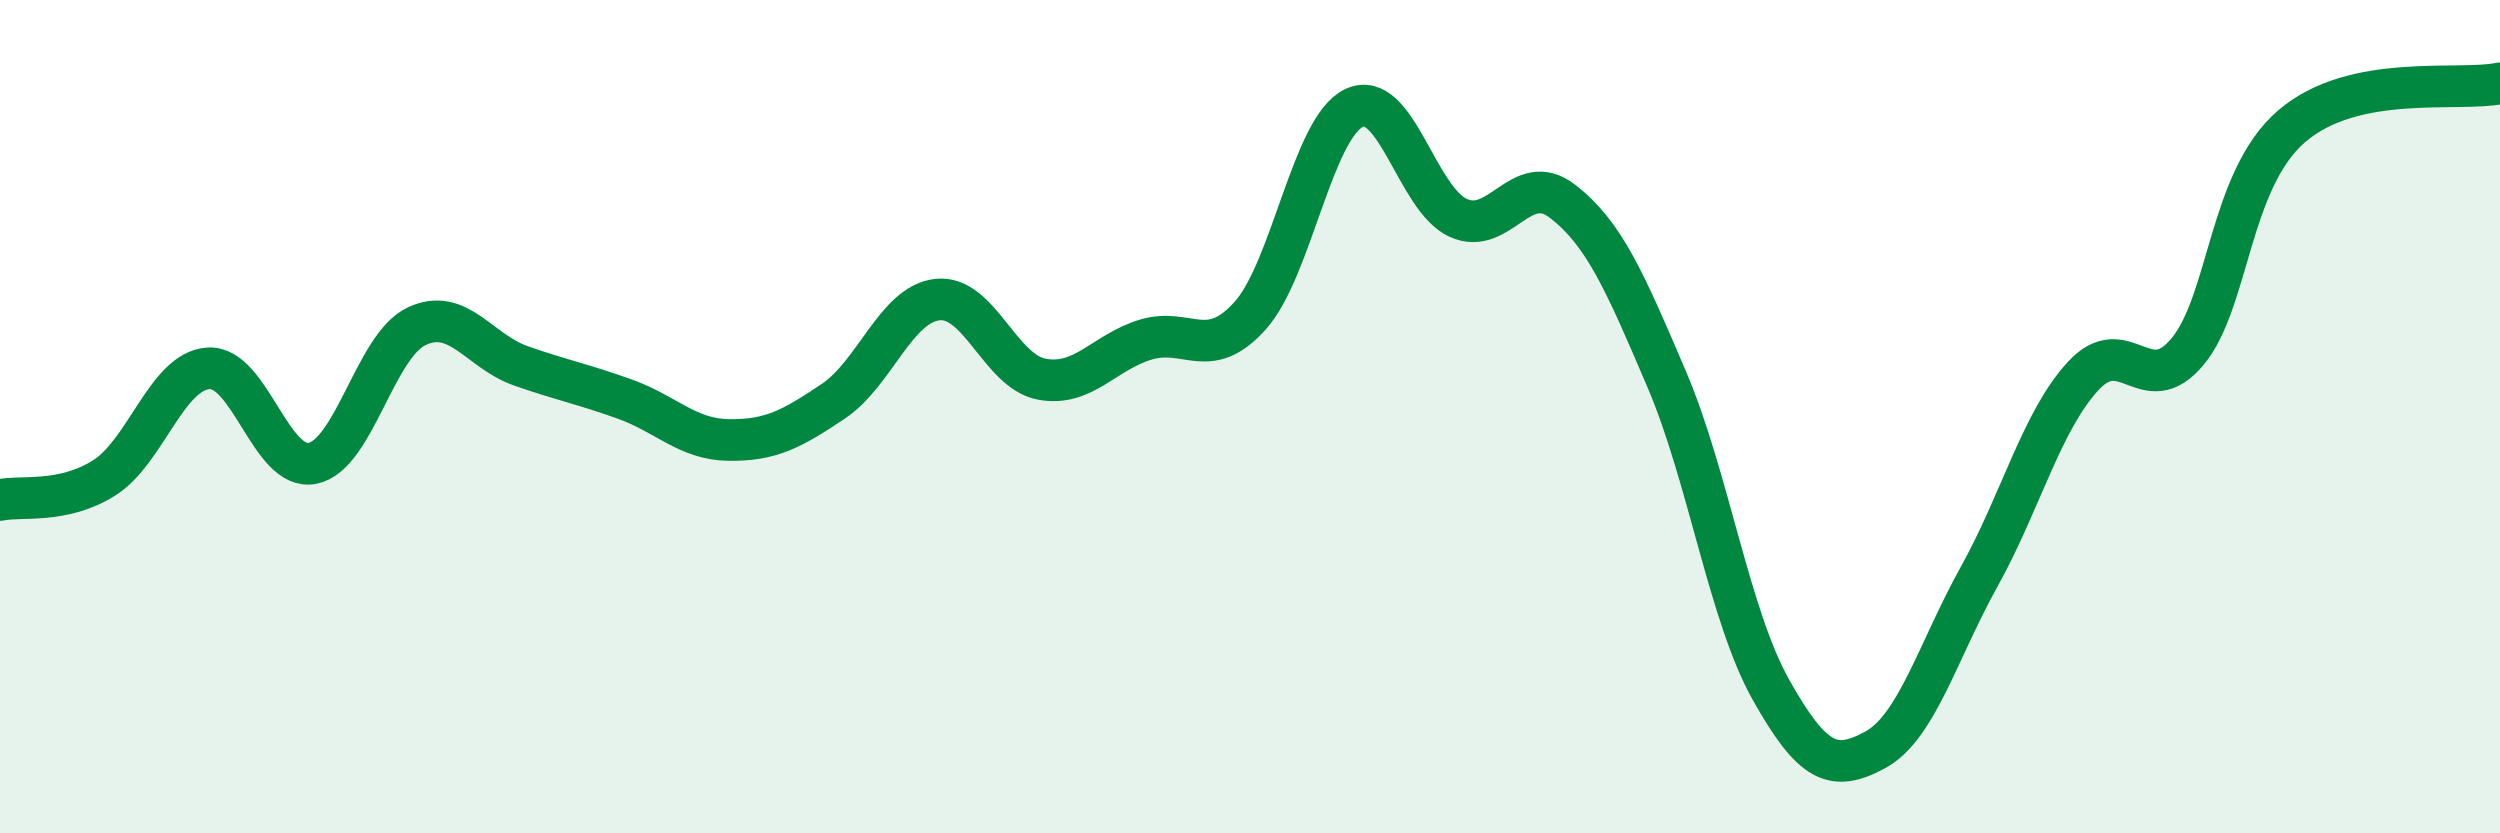 
    <svg width="60" height="20" viewBox="0 0 60 20" xmlns="http://www.w3.org/2000/svg">
      <path
        d="M 0,12 C 0.5,11.89 1.5,12.1 2.5,11.47 C 3.5,10.84 4,8.91 5,8.84 C 6,8.77 6.5,11.32 7.5,11.12 C 8.5,10.92 9,8.3 10,7.83 C 11,7.36 11.5,8.43 12.5,8.78 C 13.5,9.13 14,9.22 15,9.58 C 16,9.94 16.5,10.55 17.5,10.56 C 18.5,10.57 19,10.3 20,9.63 C 21,8.96 21.5,7.3 22.5,7.19 C 23.5,7.08 24,8.91 25,9.1 C 26,9.29 26.5,8.45 27.5,8.15 C 28.5,7.85 29,8.69 30,7.58 C 31,6.47 31.5,3.06 32.5,2.59 C 33.5,2.12 34,4.78 35,5.23 C 36,5.68 36.5,4.06 37.5,4.83 C 38.5,5.6 39,6.76 40,9.1 C 41,11.44 41.5,14.77 42.5,16.55 C 43.5,18.33 44,18.54 45,18 C 46,17.46 46.5,15.64 47.5,13.84 C 48.5,12.04 49,10.1 50,9.02 C 51,7.94 51.5,9.64 52.5,8.44 C 53.5,7.24 53.5,4.32 55,3.03 C 56.5,1.74 59,2.21 60,2L60 20L0 20Z"
        fill="#008740"
        opacity="0.1"
        stroke-linecap="round"
        stroke-linejoin="round"
      />
      <path
        d="M 0,12 C 0.5,11.89 1.5,12.1 2.5,11.47 C 3.5,10.84 4,8.91 5,8.84 C 6,8.77 6.5,11.32 7.5,11.12 C 8.5,10.92 9,8.3 10,7.83 C 11,7.36 11.5,8.43 12.5,8.78 C 13.5,9.13 14,9.22 15,9.58 C 16,9.94 16.5,10.55 17.5,10.56 C 18.5,10.57 19,10.3 20,9.63 C 21,8.96 21.5,7.3 22.5,7.19 C 23.5,7.08 24,8.91 25,9.1 C 26,9.29 26.5,8.45 27.5,8.15 C 28.5,7.85 29,8.69 30,7.58 C 31,6.47 31.5,3.06 32.5,2.59 C 33.5,2.12 34,4.78 35,5.23 C 36,5.68 36.5,4.06 37.5,4.83 C 38.5,5.6 39,6.76 40,9.1 C 41,11.44 41.5,14.77 42.5,16.55 C 43.5,18.33 44,18.54 45,18 C 46,17.46 46.5,15.64 47.5,13.84 C 48.5,12.04 49,10.1 50,9.02 C 51,7.94 51.5,9.64 52.5,8.44 C 53.5,7.24 53.5,4.32 55,3.03 C 56.5,1.74 59,2.21 60,2"
        stroke="#008740"
        stroke-width="1"
        fill="none"
        stroke-linecap="round"
        stroke-linejoin="round"
      />
    </svg>
  